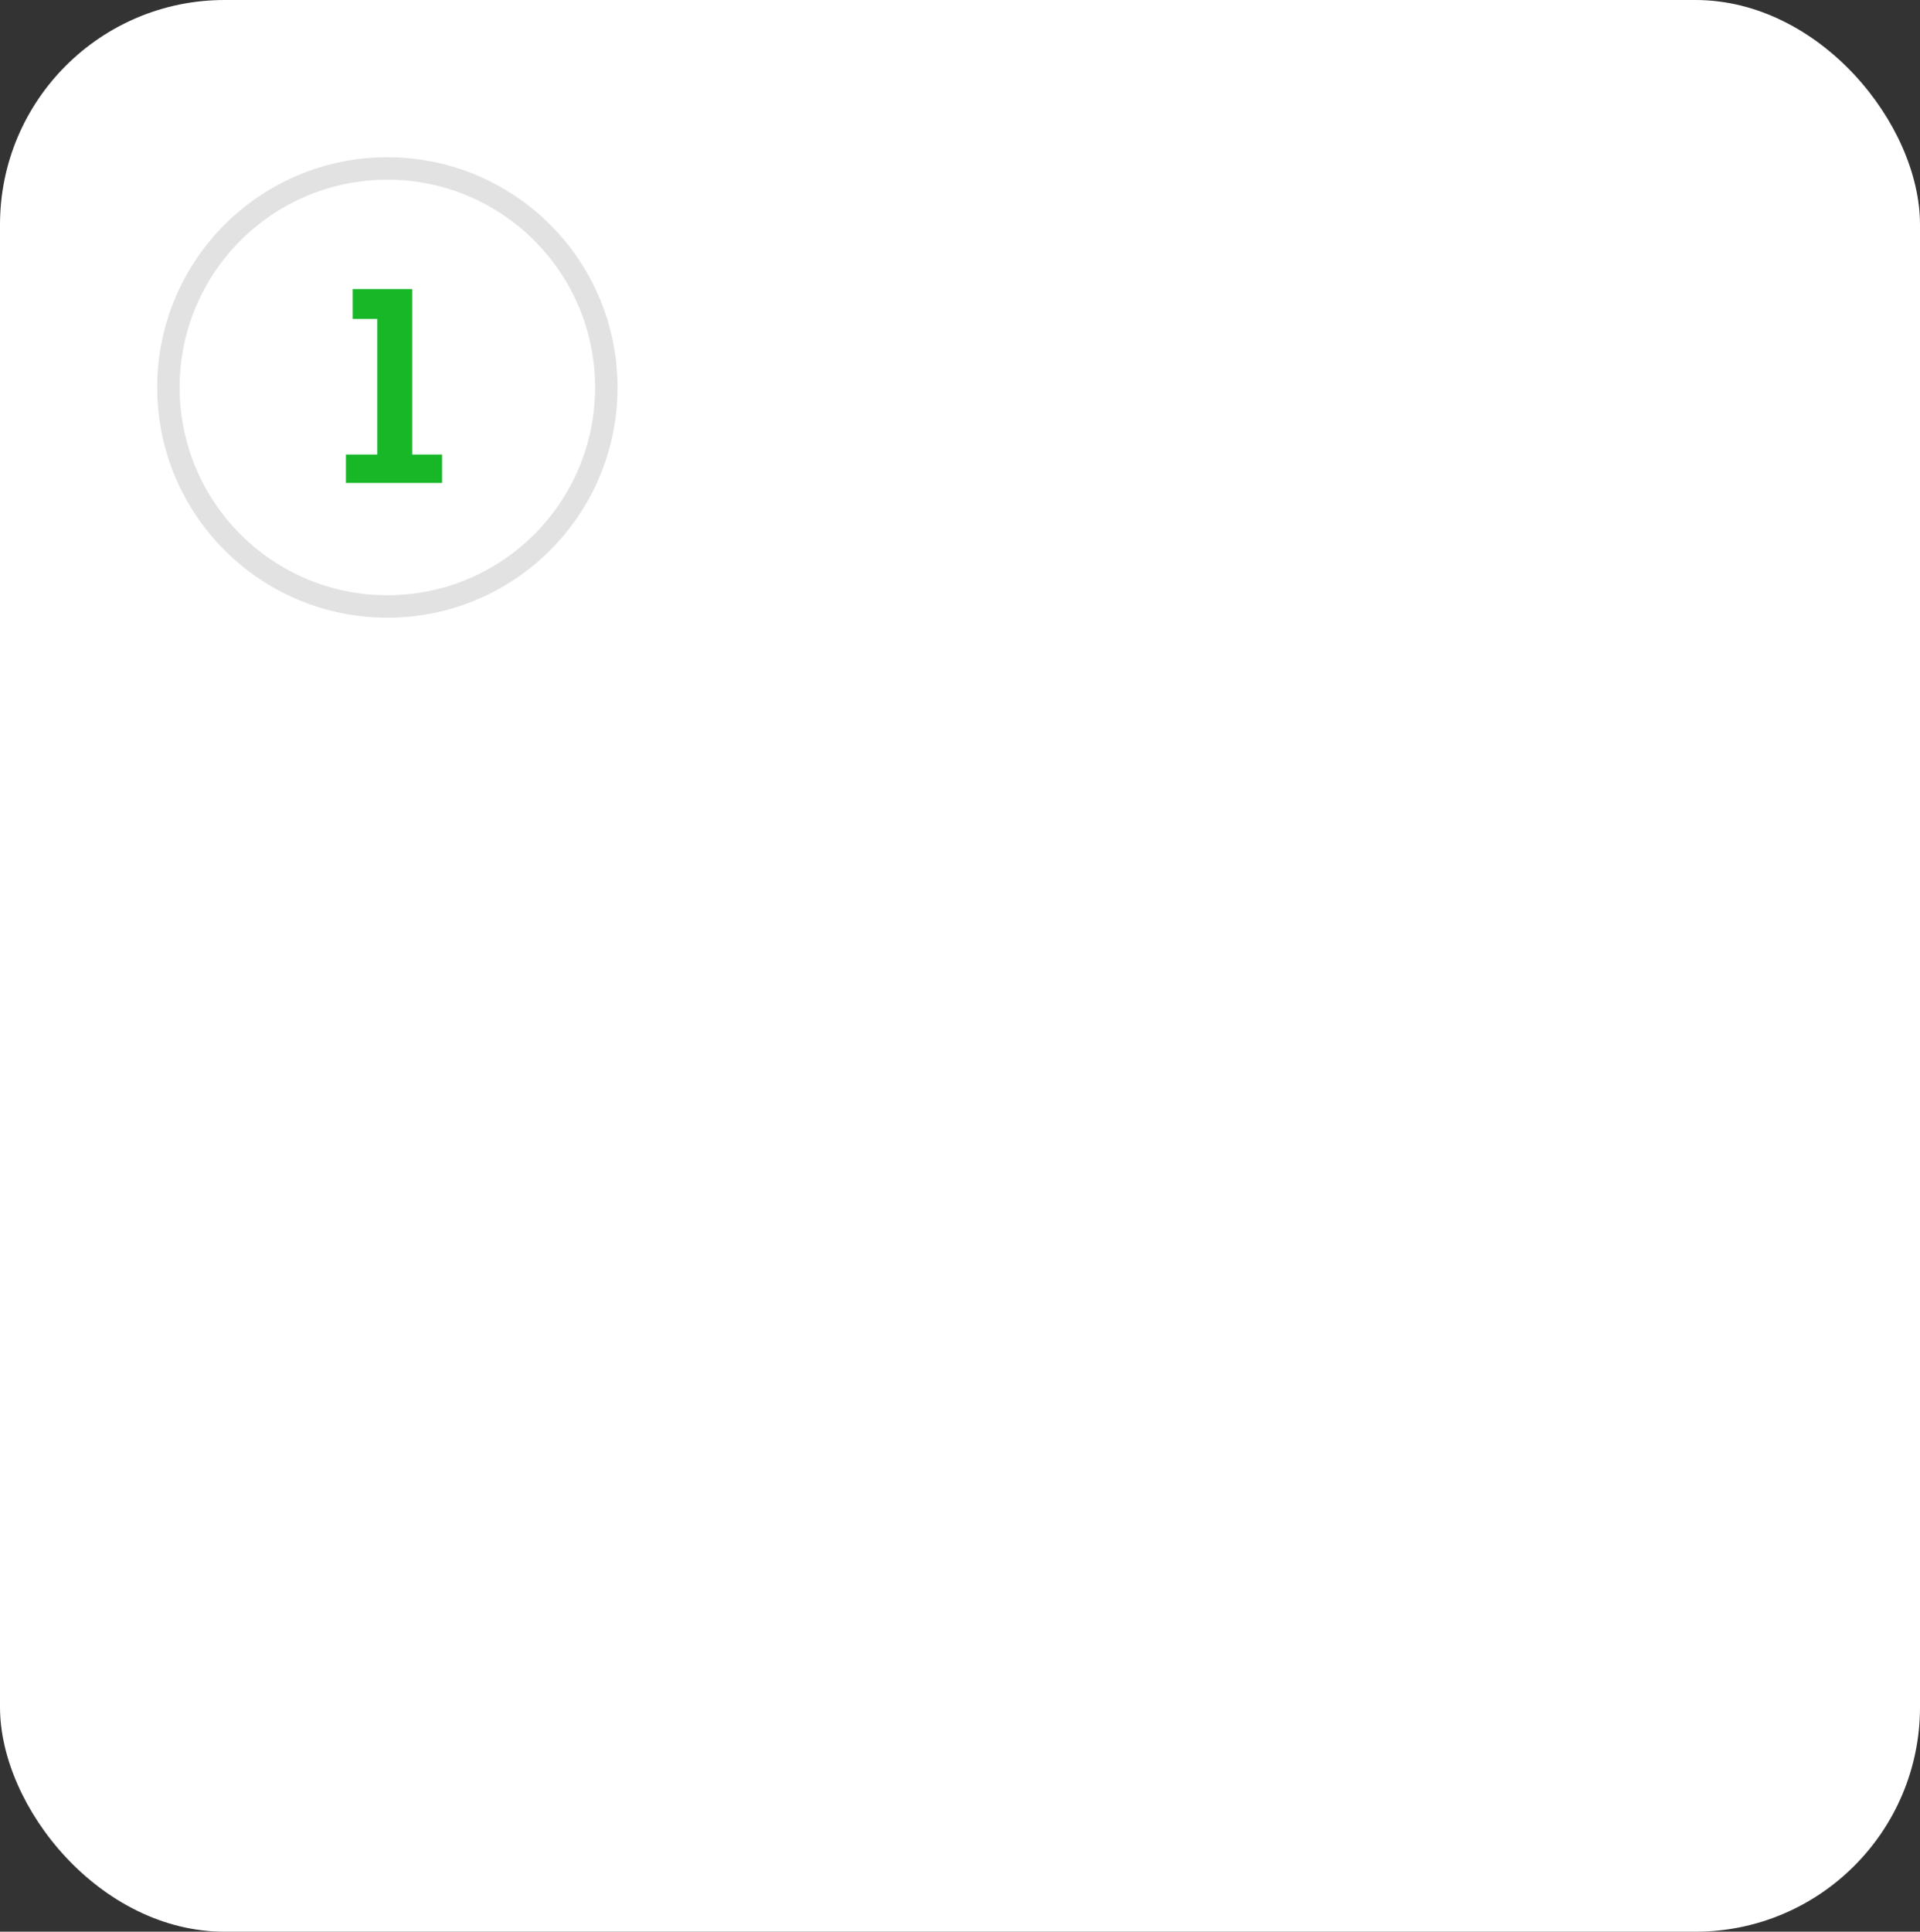 <?xml version="1.0" encoding="UTF-8"?> <svg xmlns="http://www.w3.org/2000/svg" width="171" height="172" viewBox="0 0 171 172" fill="none"><rect x="0" y="0" width="171" height="172" fill="#333333" stroke="none"/><rect width="171" height="172" rx="20" fill="white"></rect><circle cx="34.5" cy="34.5" r="19.5" stroke="#E2E2E2" stroke-width="2"></circle><path d="M30.809 43V40.473H33.604V28.399H31.413V25.738H36.712V40.473H39.373V43H30.809Z" fill="#18B728"></path></svg> 